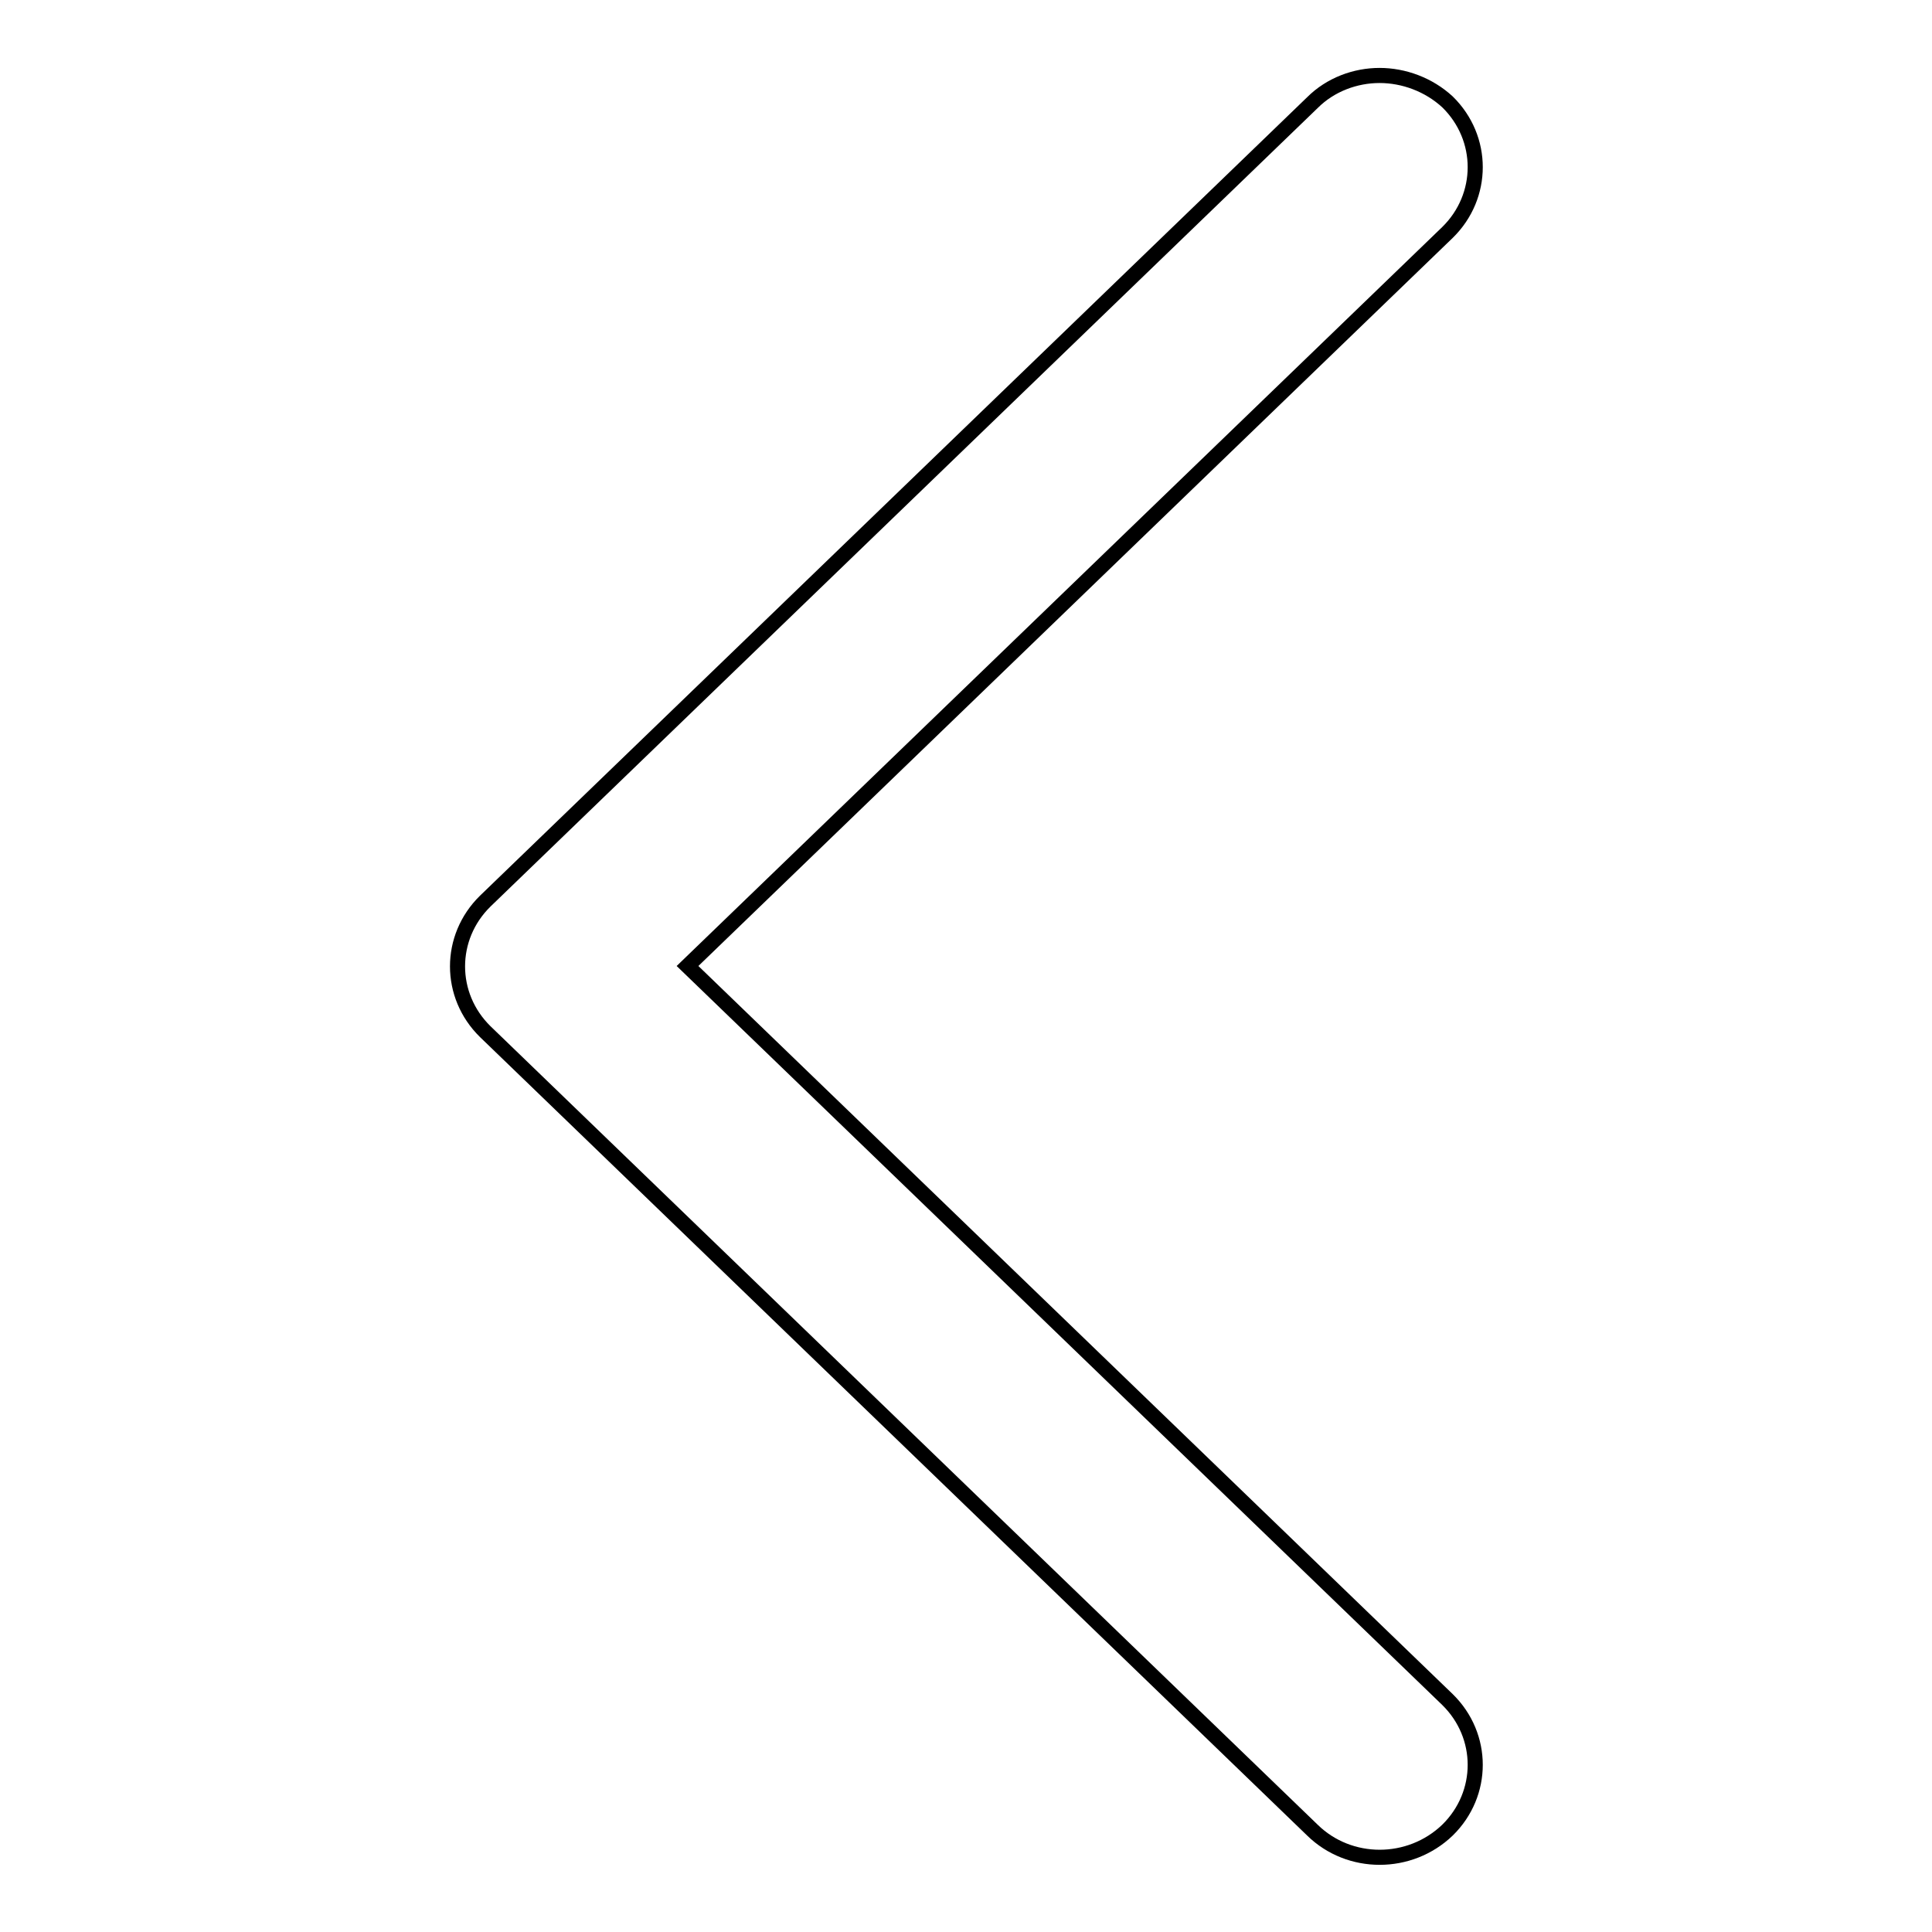 <?xml version="1.0" encoding="utf-8"?>
<!-- Svg Vector Icons : http://www.onlinewebfonts.com/icon -->
<!DOCTYPE svg PUBLIC "-//W3C//DTD SVG 1.1//EN" "http://www.w3.org/Graphics/SVG/1.1/DTD/svg11.dtd">
<svg version="1.1" xmlns="http://www.w3.org/2000/svg" xmlns:xlink="http://www.w3.org/1999/xlink" x="0px" y="0px" viewBox="0 0 256 256" enable-background="new 0 0 256 256" xml:space="preserve">
<g> <path stroke-width="2" fill-opacity="0" stroke="#000000"  d="M182.8,10c-3.2,0-6.5,1.2-8.9,3.6L64.3,119.4c-4.9,4.8-4.9,12.5,0,17.3l109.6,105.8 c4.9,4.8,12.9,4.8,17.9,0c4.9-4.8,4.9-12.5,0-17.3L91.1,128l100.7-97.2c4.9-4.8,4.9-12.5,0-17.3C189.3,11.2,186,10,182.8,10z"/></g>
</svg>